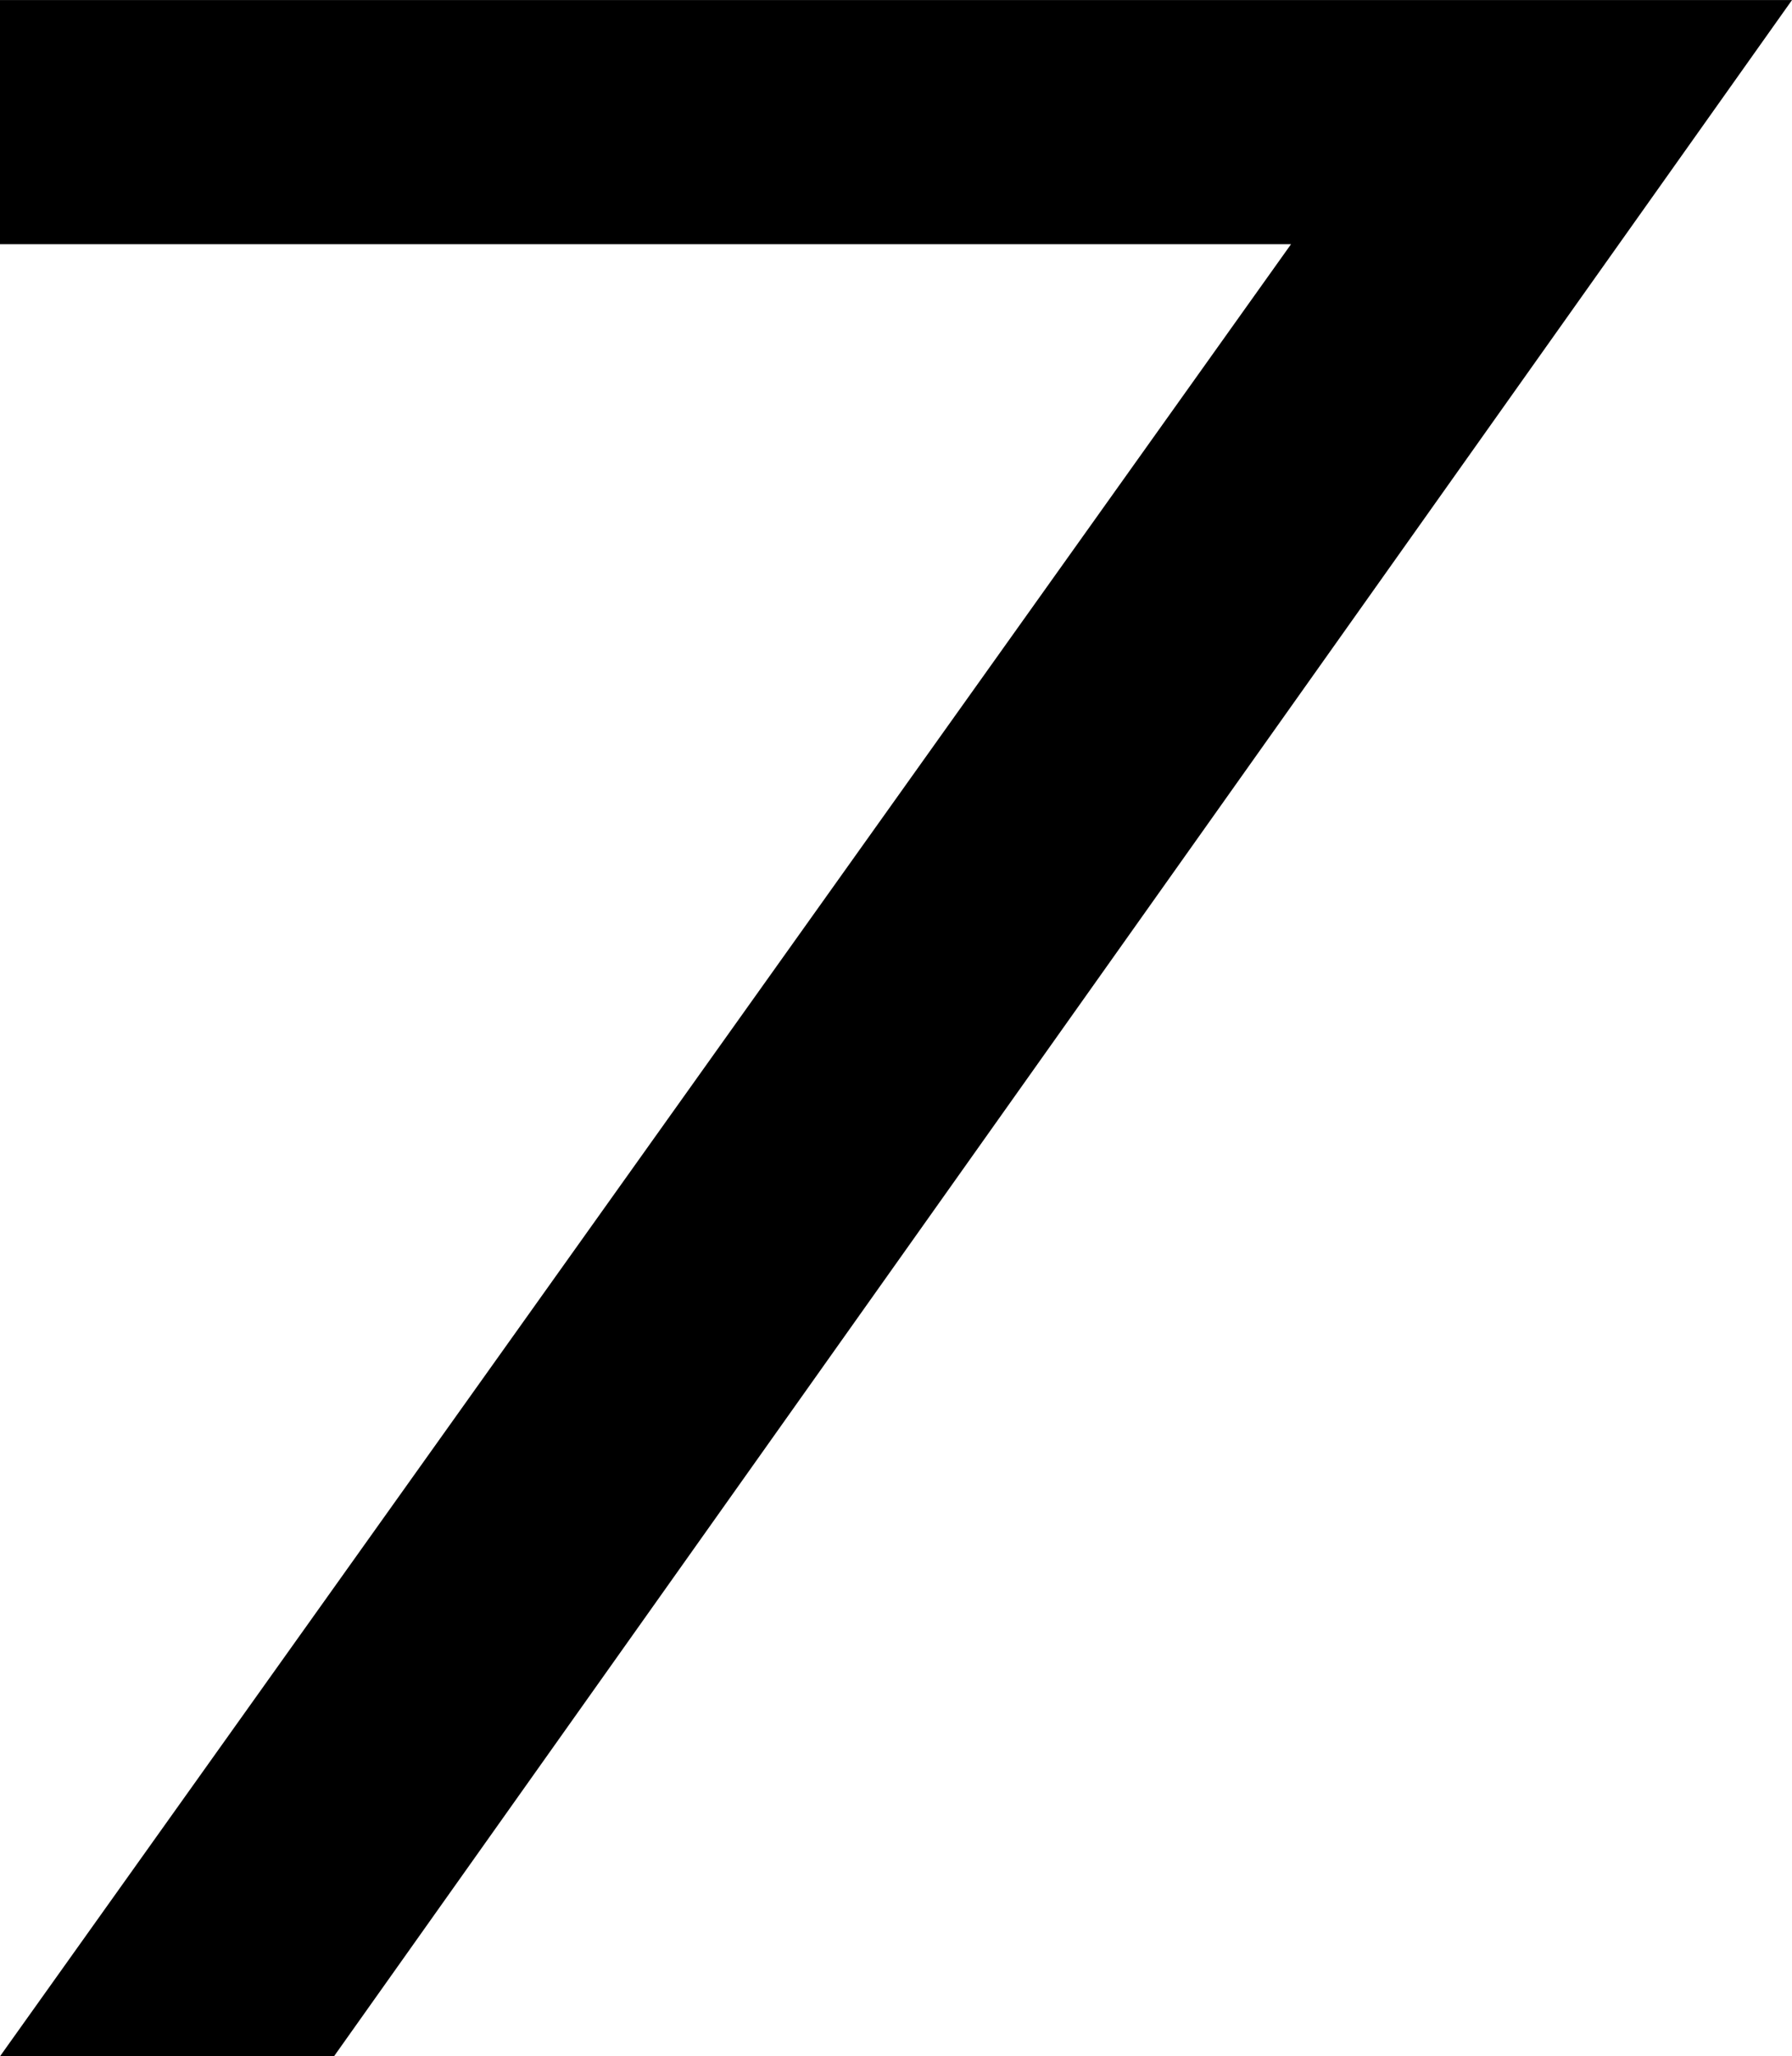 <?xml version="1.0" encoding="UTF-8" standalone="no"?>
<!DOCTYPE svg PUBLIC "-//W3C//DTD SVG 1.0//EN" "http://www.w3.org/TR/2001/REC-SVG-20010904/DTD/svg10.dtd">
<svg xmlns:svg="http://www.w3.org/2000/svg" xmlns="http://www.w3.org/2000/svg" version="1.0" width="130.781" height="150" id="svg4266">
  <defs id="defs4268"/>
  <g transform="translate(-73.906, 1362.64)" id="layer1">
    <path d="M 73.906,-1362.638 L 73.906,-1344.825 L 168.125,-1344.825 L 73.906,-1212.638 L 98.281,-1212.638 L 204.688,-1362.638 L 73.906,-1362.638 z" id="path2468" style="font-size: 14px; fill: rgb(0, 0, 0); fill-opacity: 1; stroke-opacity: 1; font-family: Arial;"/>
  </g>
</svg>
